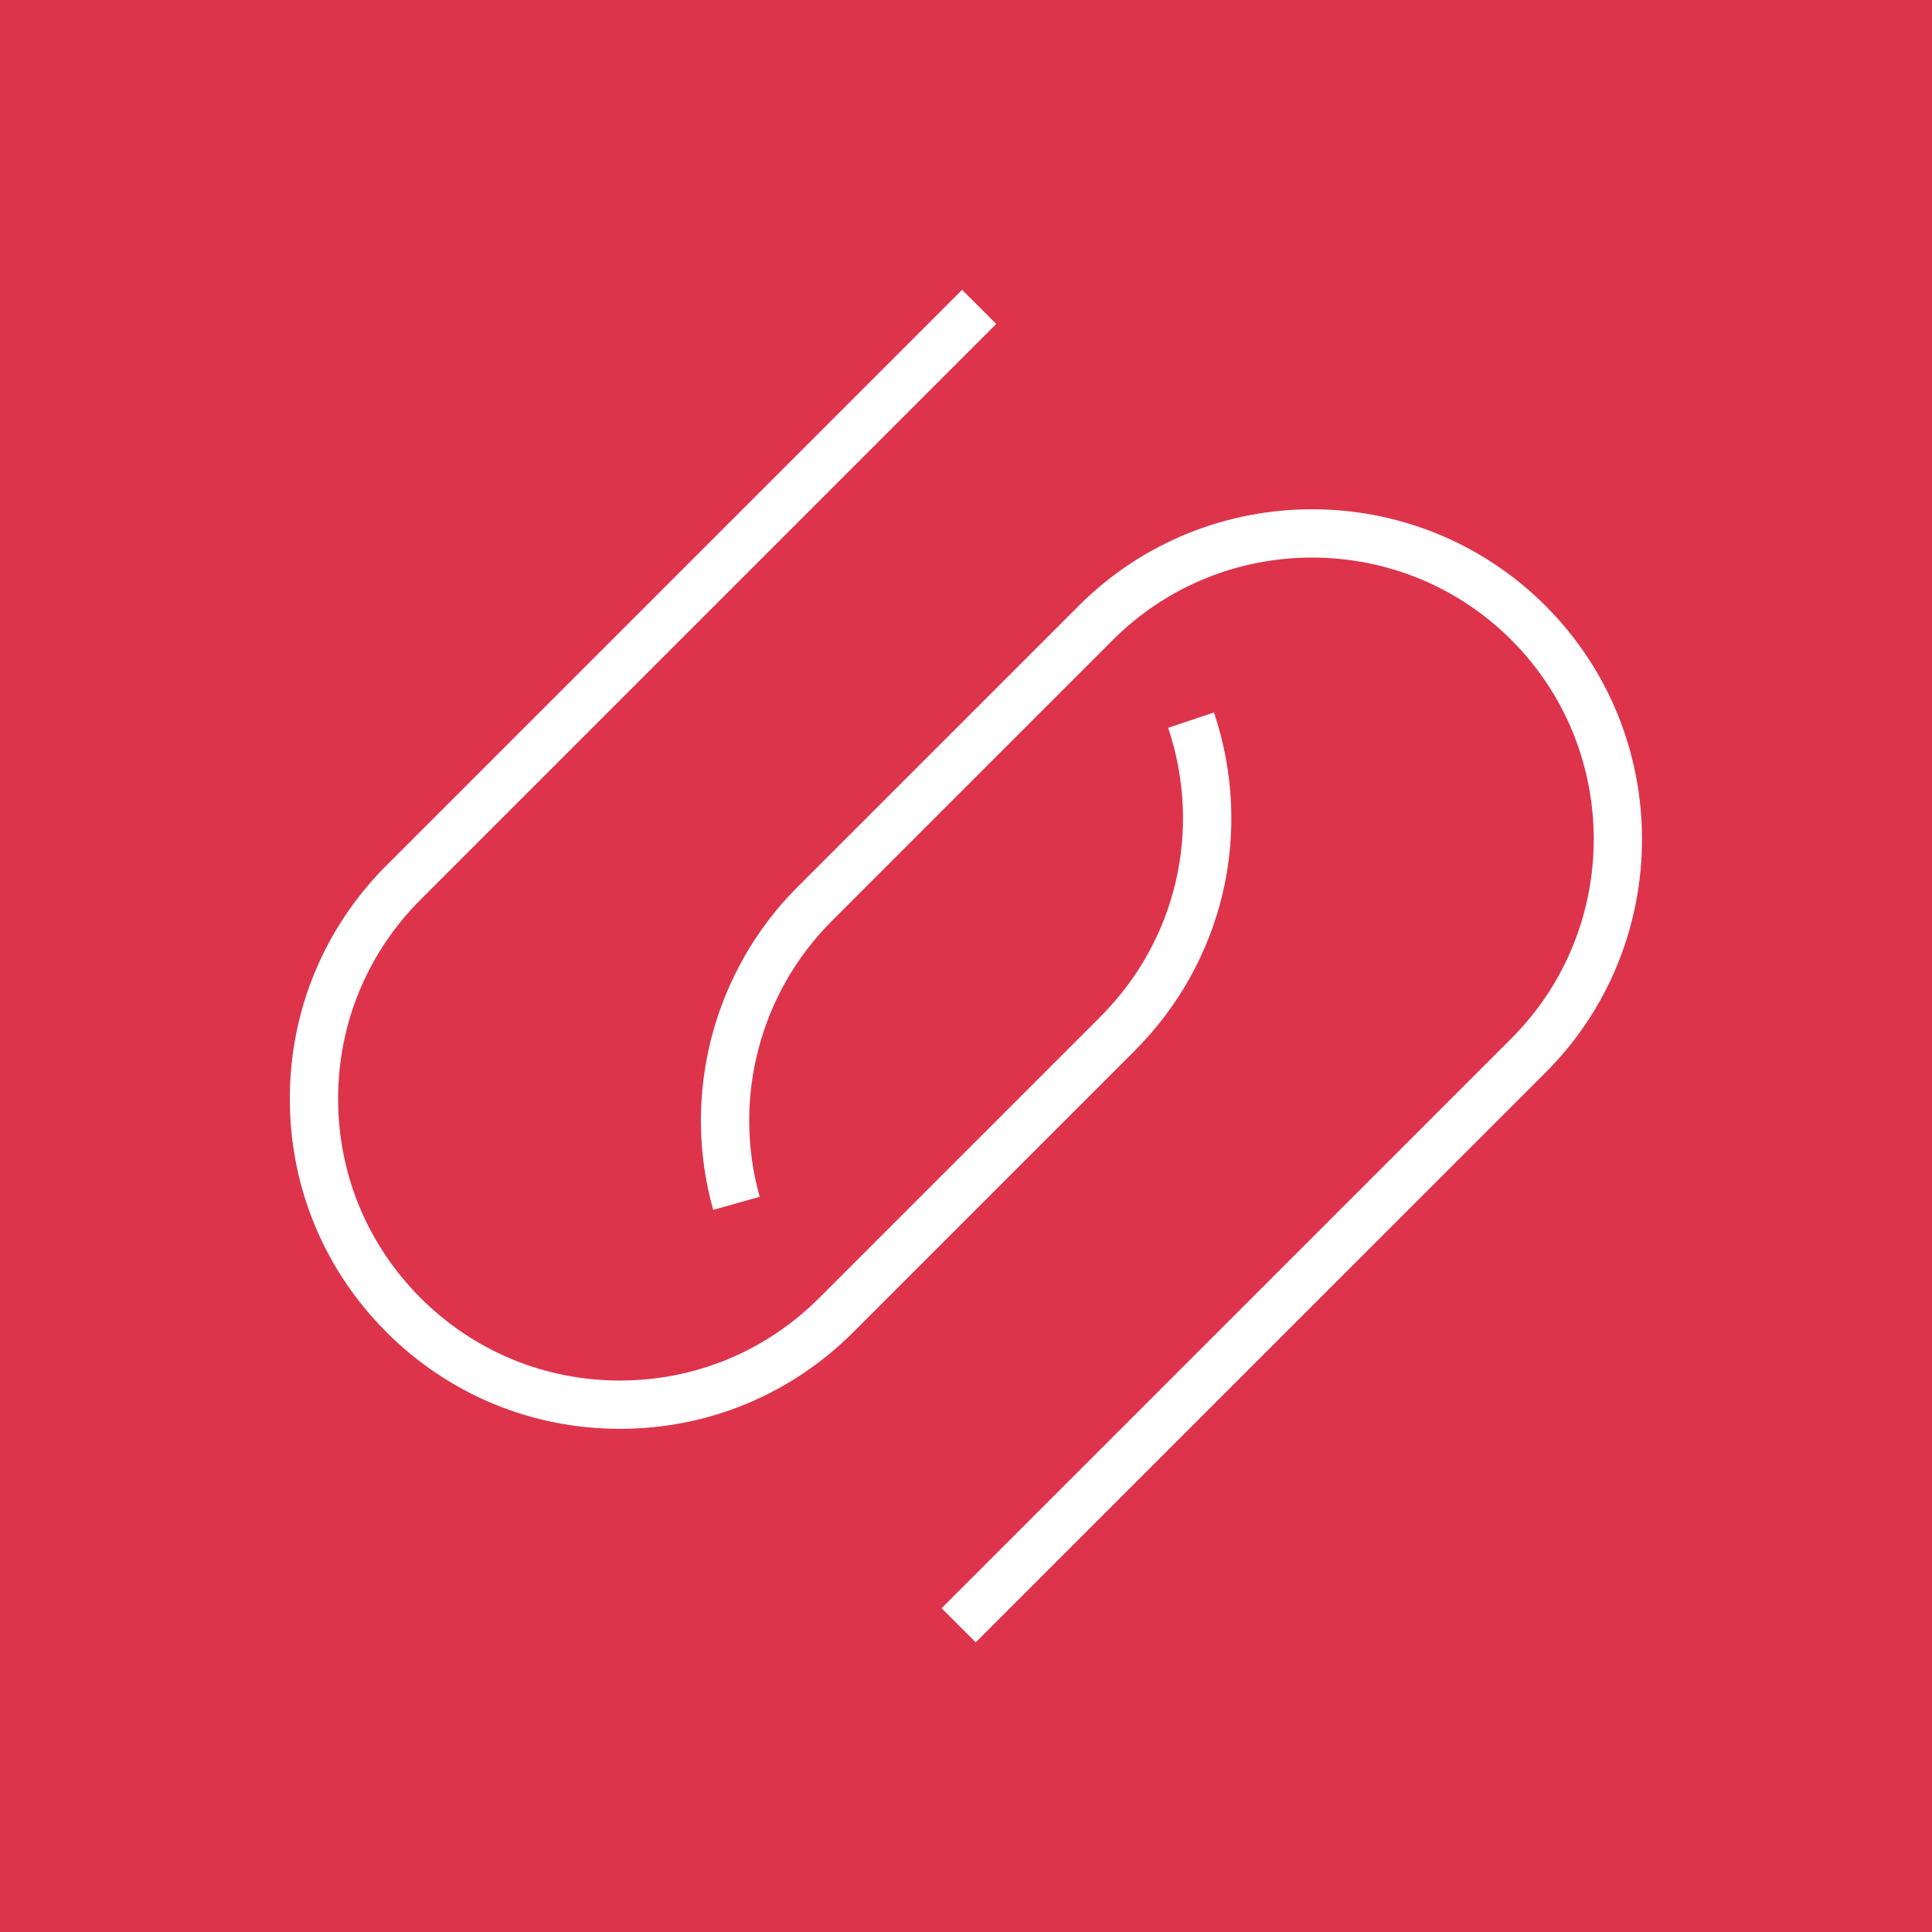 <?xml version="1.0" encoding="UTF-8"?>
<svg width="80px" height="80px" viewBox="0 0 80 80" version="1.1" xmlns="http://www.w3.org/2000/svg" xmlns:xlink="http://www.w3.org/1999/xlink">
    <title>Icon-Architecture/64/Arch_AWS-AppFabric_64</title>
    <g id="Icon-Architecture/64/Arch_AWS-AppFabric_64" stroke="none" stroke-width="1" fill="none" fill-rule="evenodd">
        <g id="Icon-Architecture-BG/64/Business-Applications" fill="#DD344C">
            <rect id="Rectangle" x="0" y="0" width="80" height="80"></rect>
        </g>
        <g id="Icon-Service/64/AWS-AppFabric_64" transform="translate(12, 12)" fill="#FFFFFF">
            <path d="M51.996,32.414 C57.324,27.085 57.324,18.414 51.996,13.085 C46.667,7.756 37.996,7.755 32.667,13.085 L21.024,24.727 C17.535,28.217 16.196,33.34 17.531,38.097 L19.457,37.557 C18.317,33.495 19.46,29.121 22.438,26.142 L34.081,14.499 C38.631,9.95 46.032,9.95 50.582,14.499 C55.131,19.048 55.131,26.451 50.582,31 L26.989,54.592 L28.403,56.006 L51.996,32.414 Z M13.668,47.165 C10.017,47.165 6.586,45.744 4.004,43.163 C1.422,40.581 0,37.149 0,33.498 C0,29.848 1.422,26.415 4.004,23.834 L27.838,0 L29.252,1.414 L5.418,25.248 C3.214,27.452 2,30.382 2,33.498 C2,36.615 3.214,39.545 5.418,41.748 C7.622,43.952 10.552,45.165 13.668,45.165 C16.785,45.165 19.715,43.952 21.918,41.748 L33.56,30.106 C36.713,26.954 37.79,22.368 36.372,18.138 L38.268,17.502 C39.93,22.456 38.667,27.828 34.975,31.52 L23.332,43.163 C20.751,45.744 17.319,47.165 13.668,47.165 L13.668,47.165 Z" id="Fill-5"></path>
        </g>
    </g>
</svg>